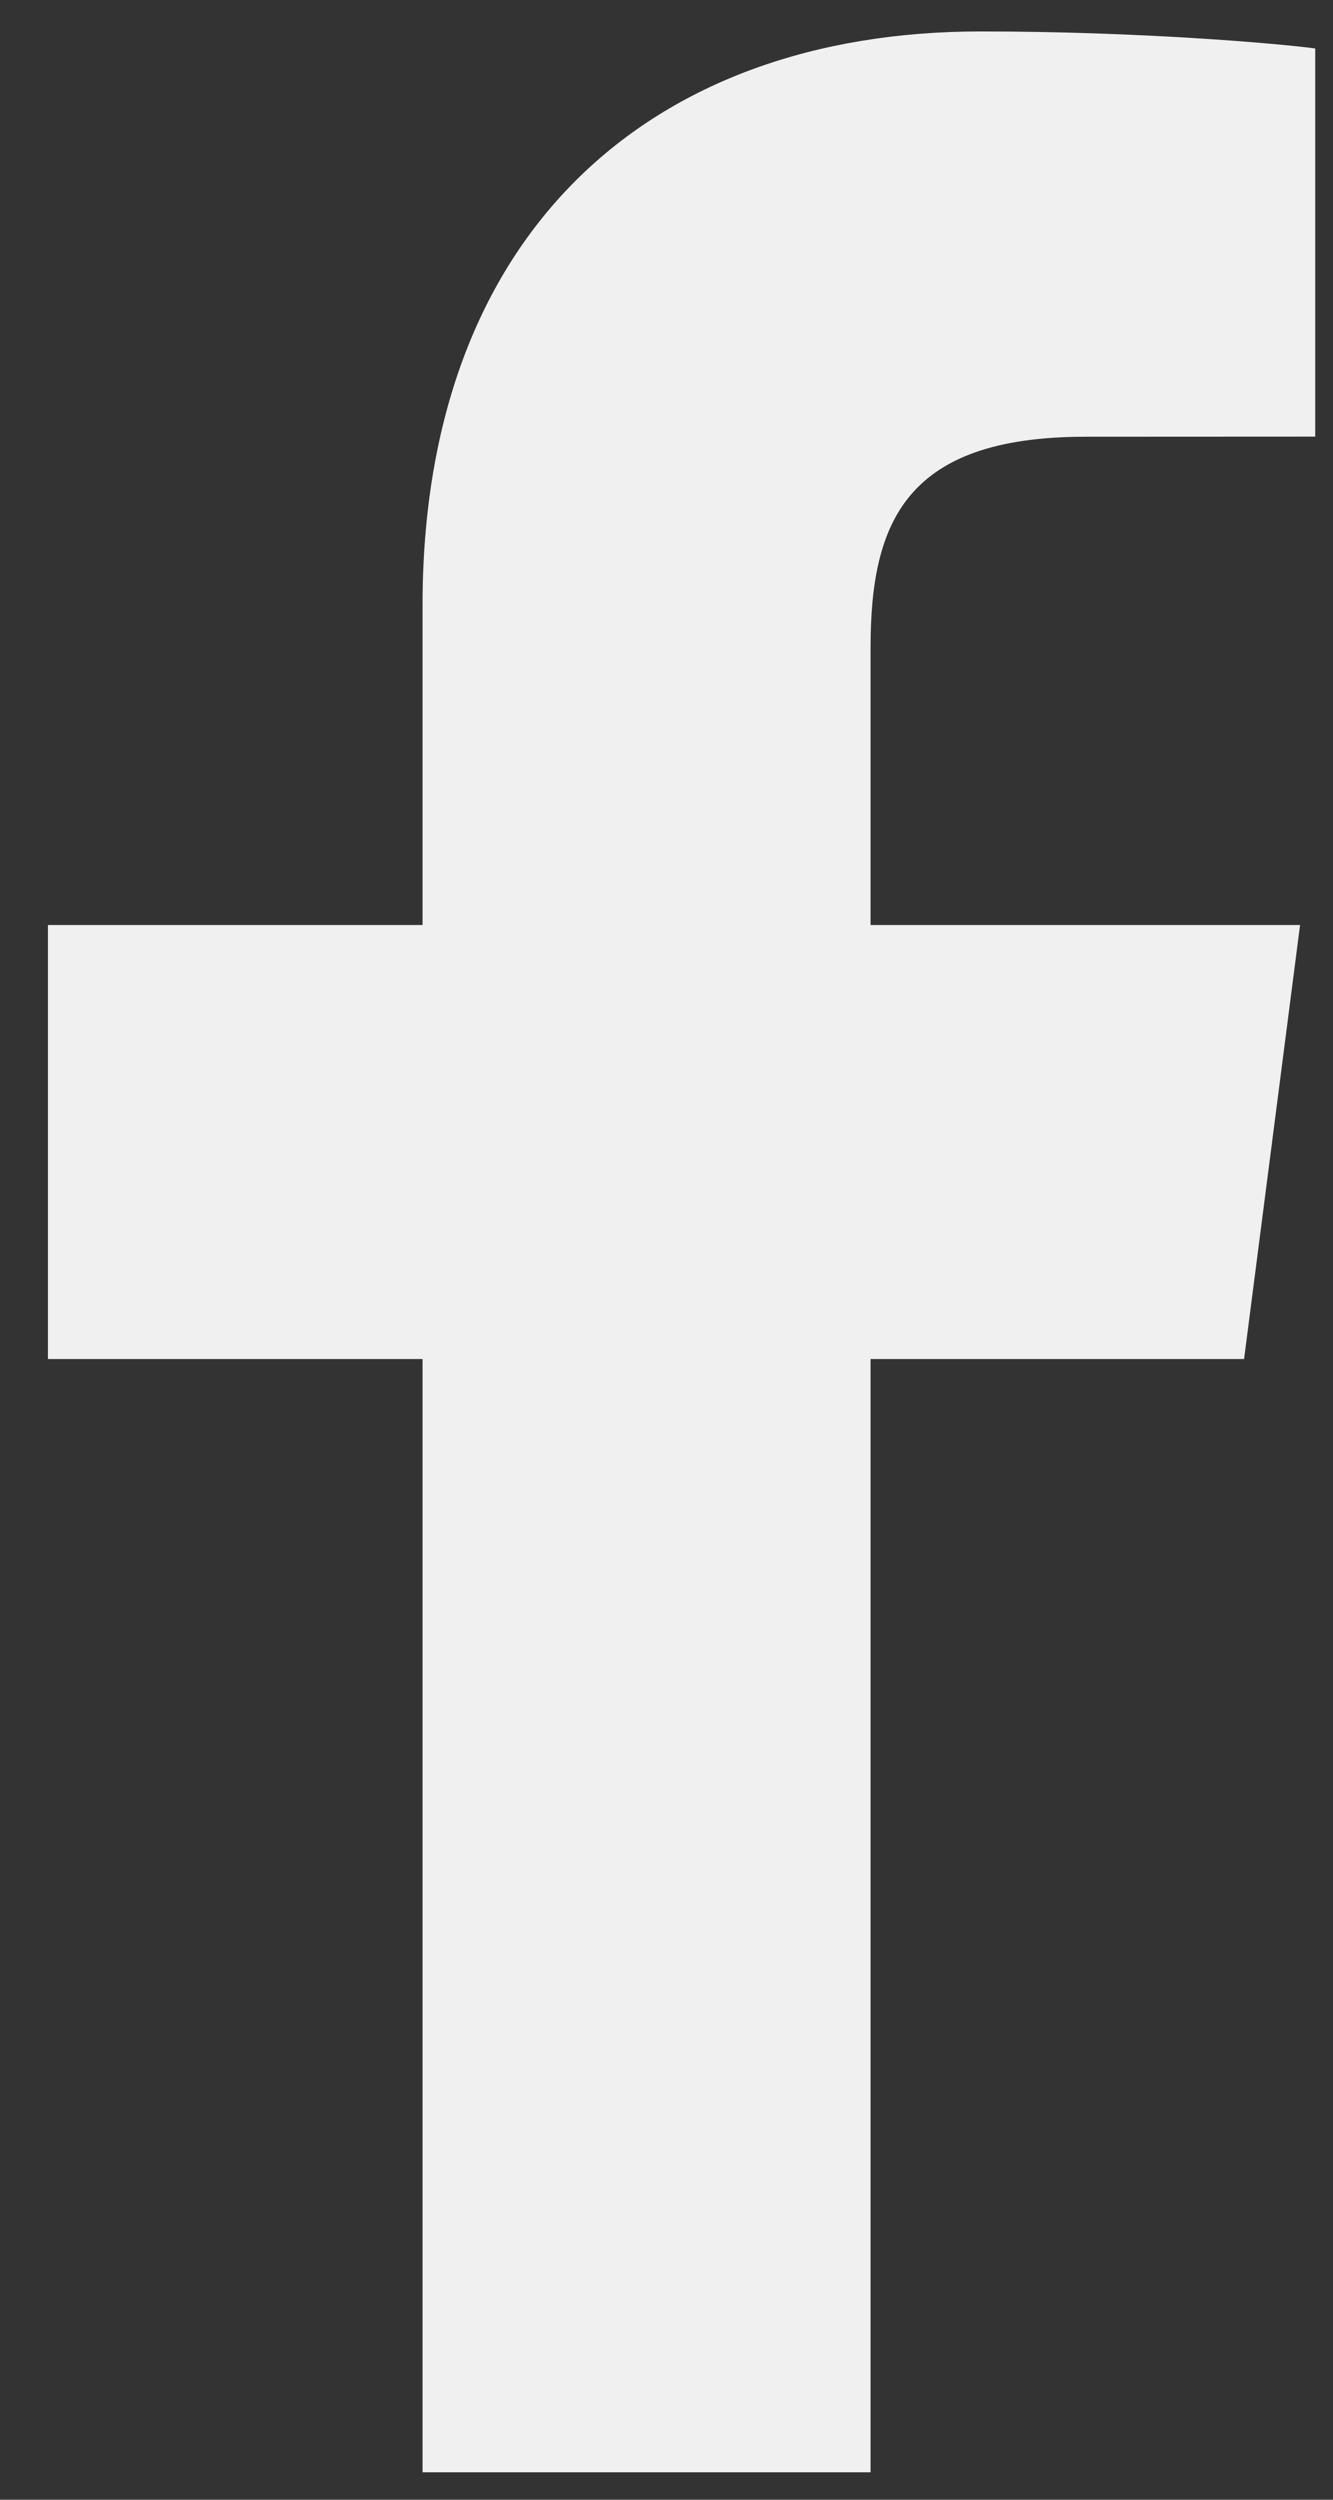 <svg width="24" height="45" viewBox="0 0 24 45" fill="none" xmlns="http://www.w3.org/2000/svg">
<rect x="0" y="0" width="24" height="45" fill="#333333" stroke="none"/>
<path d="M15.674 44.506V24.465H22.399L23.407 16.652H15.674V11.664C15.674 9.403 16.3 7.862 19.546 7.862L23.68 7.86V0.872C22.965 0.779 20.511 0.566 17.655 0.566C11.691 0.566 7.608 4.207 7.608 10.891V16.652H0.863V24.465H7.608V44.506H15.674Z" fill="#F0F0F0"/>
</svg>
